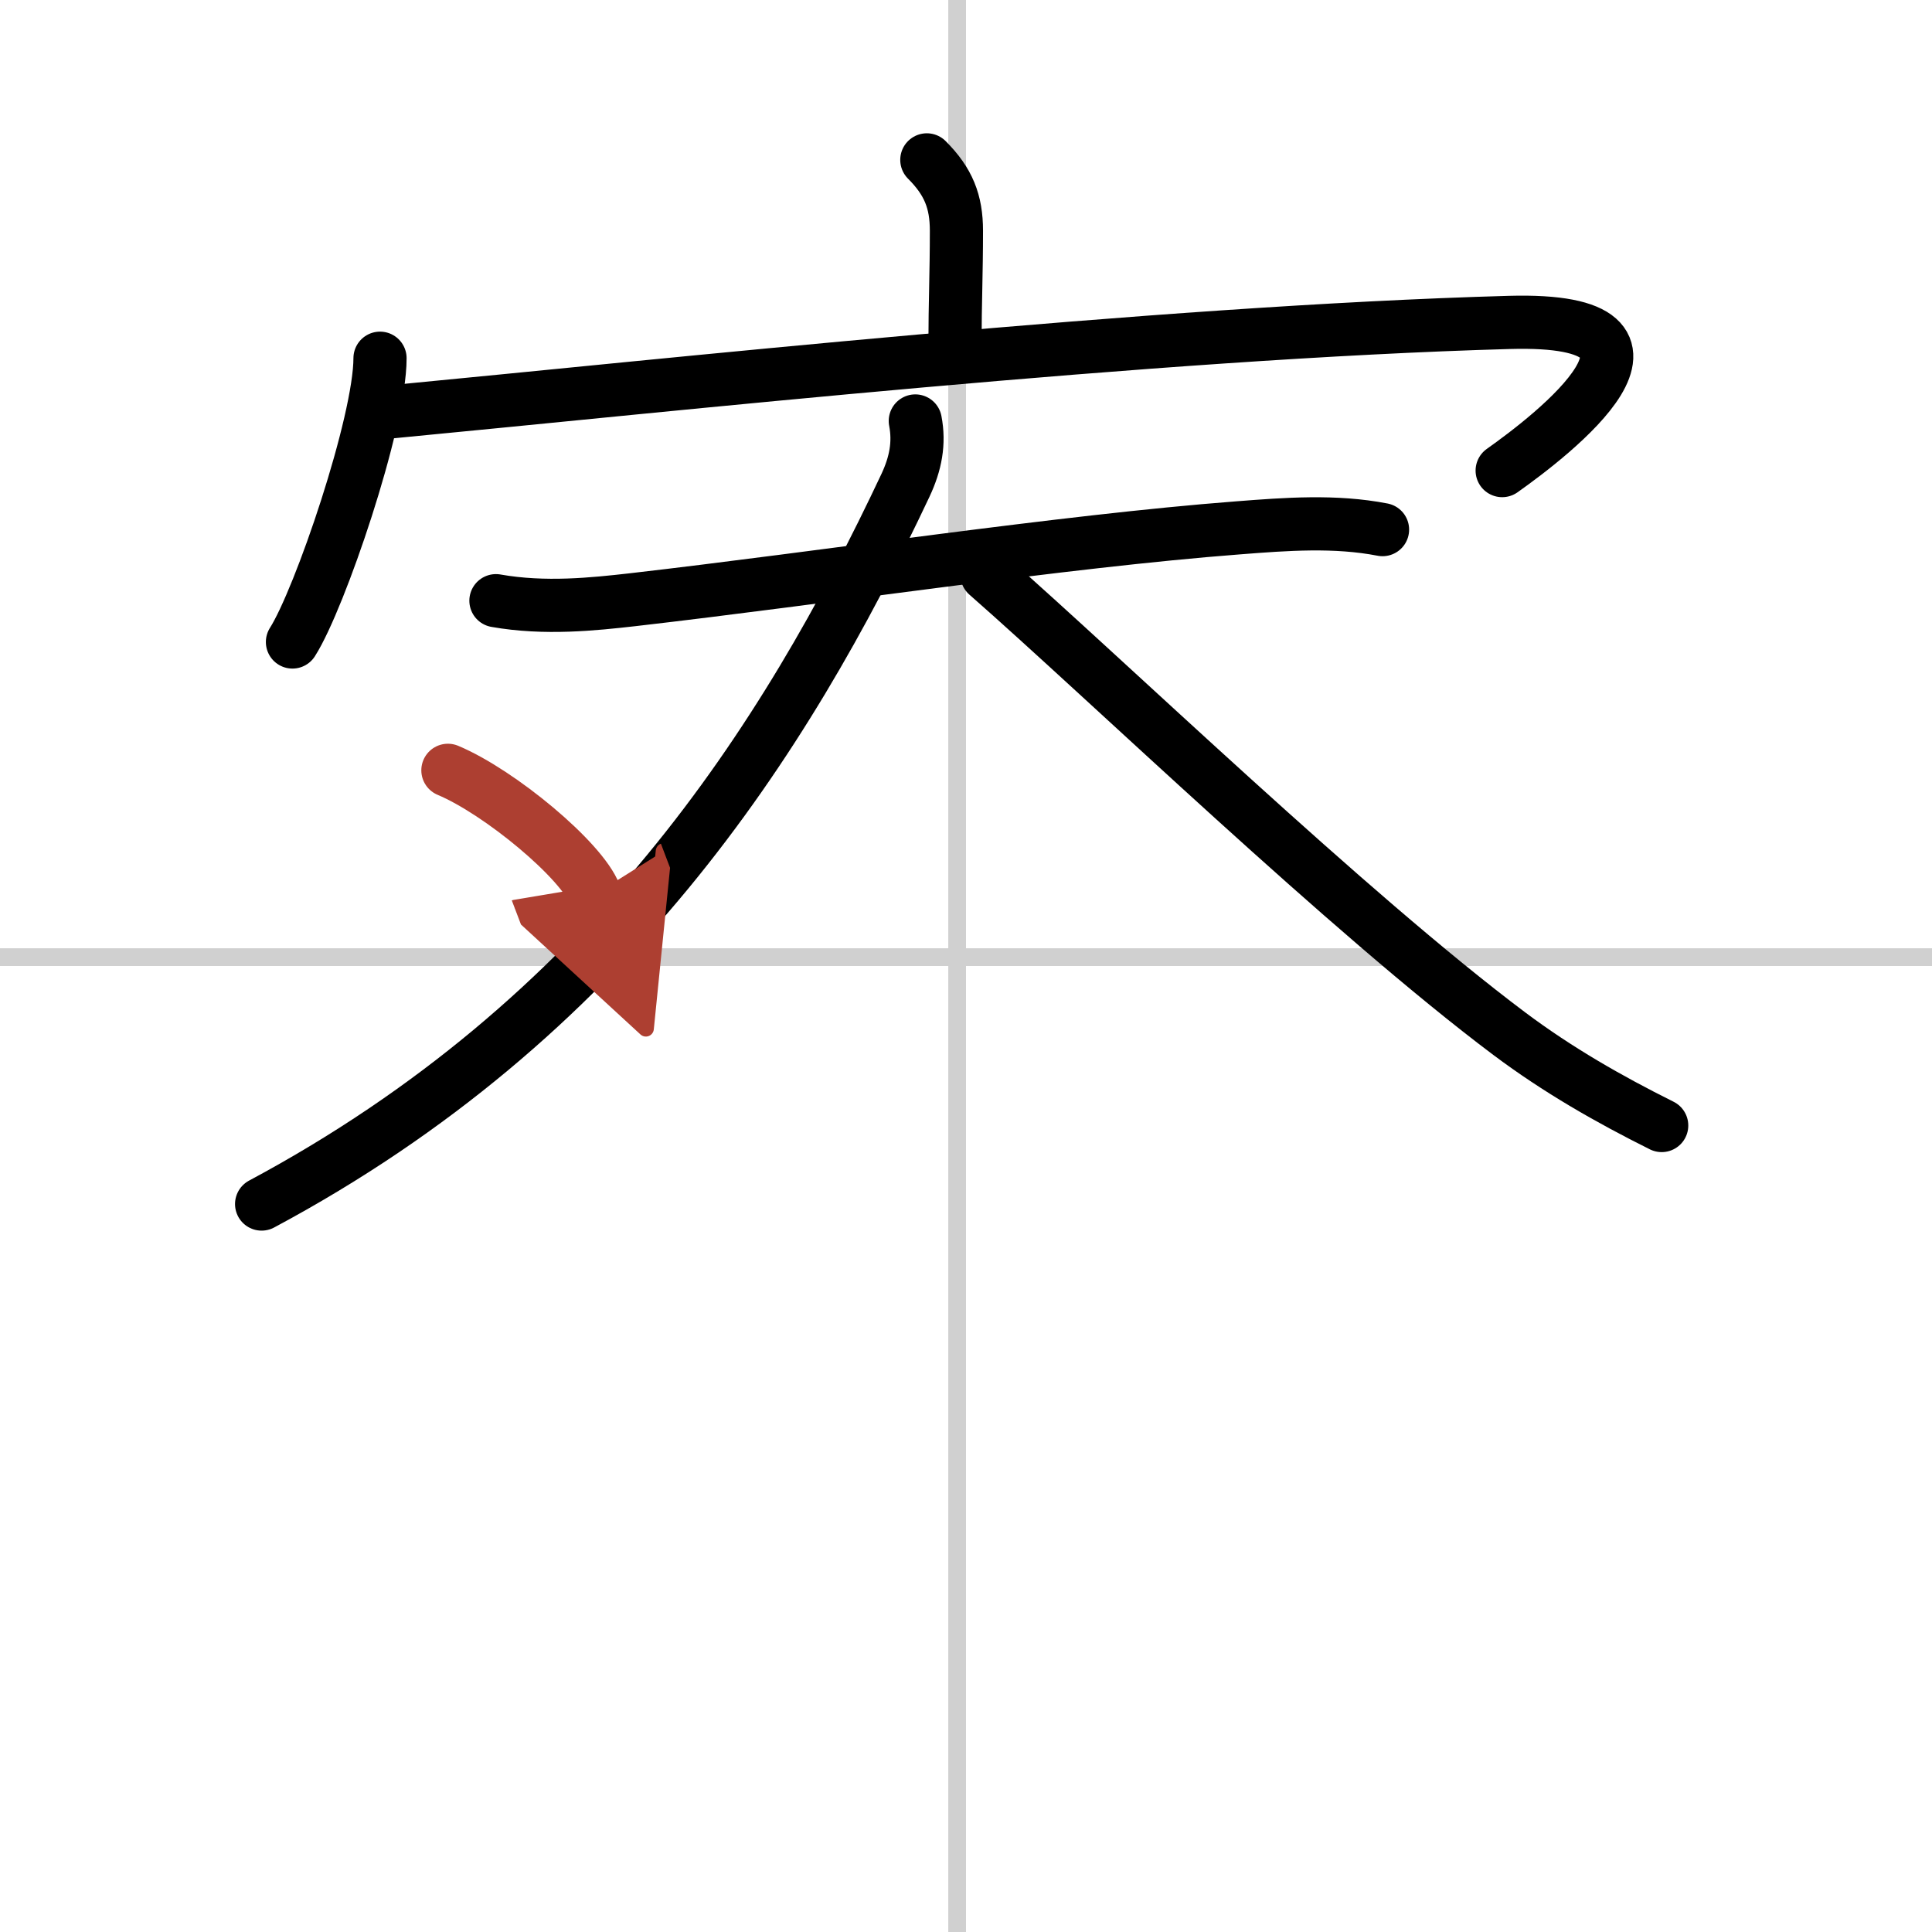 <svg width="400" height="400" viewBox="0 0 109 109" xmlns="http://www.w3.org/2000/svg"><defs><marker id="a" markerWidth="4" orient="auto" refX="1" refY="5" viewBox="0 0 10 10"><polyline points="0 0 10 5 0 10 1 5" fill="#ad3f31" stroke="#ad3f31"/></marker></defs><g fill="none" stroke="#000" stroke-linecap="round" stroke-linejoin="round" stroke-width="3"><rect width="100%" height="100%" fill="#fff" stroke="#fff"/><line x1="54" x2="54" y2="109" stroke="#d0d0d0" stroke-width="1"/><line x2="109" y1="54" y2="54" stroke="#d0d0d0" stroke-width="1"/><path d="m52.29 9.02c1.22 1.22 1.67 2.35 1.67 4 0 2.35-0.08 4.23-0.08 6.23"/><path d="m21.44 20.21c0 3.62-3.4 13.6-4.94 16.01"/><path d="m22.01 23.24c15.62-1.49 43.12-4.49 63.15-5.05 11.12-0.31 2.36 6.4-0.41 8.36"/><path d="m27.98 33.89c2.77 0.49 5.53 0.19 7.67-0.05 10.8-1.24 24.29-3.3 34.21-4.06 2.7-0.21 5.46-0.42 8.14 0.1"/><path d="m51.64 23.75c0.24 1.25 0.02 2.4-0.55 3.62-6.83 14.5-16.83 30.13-36.33 40.56"/><path d="m55.68 32.42c6.88 6.04 20.42 19.11 29.5 25.92 2.7 2.02 5.56 3.66 8.57 5.16"/><path d="m25.27 43.46c2.93 1.23 7.56 5.08 8.29 7" marker-end="url(#a)" stroke="#ad3f31"/></g></svg>
